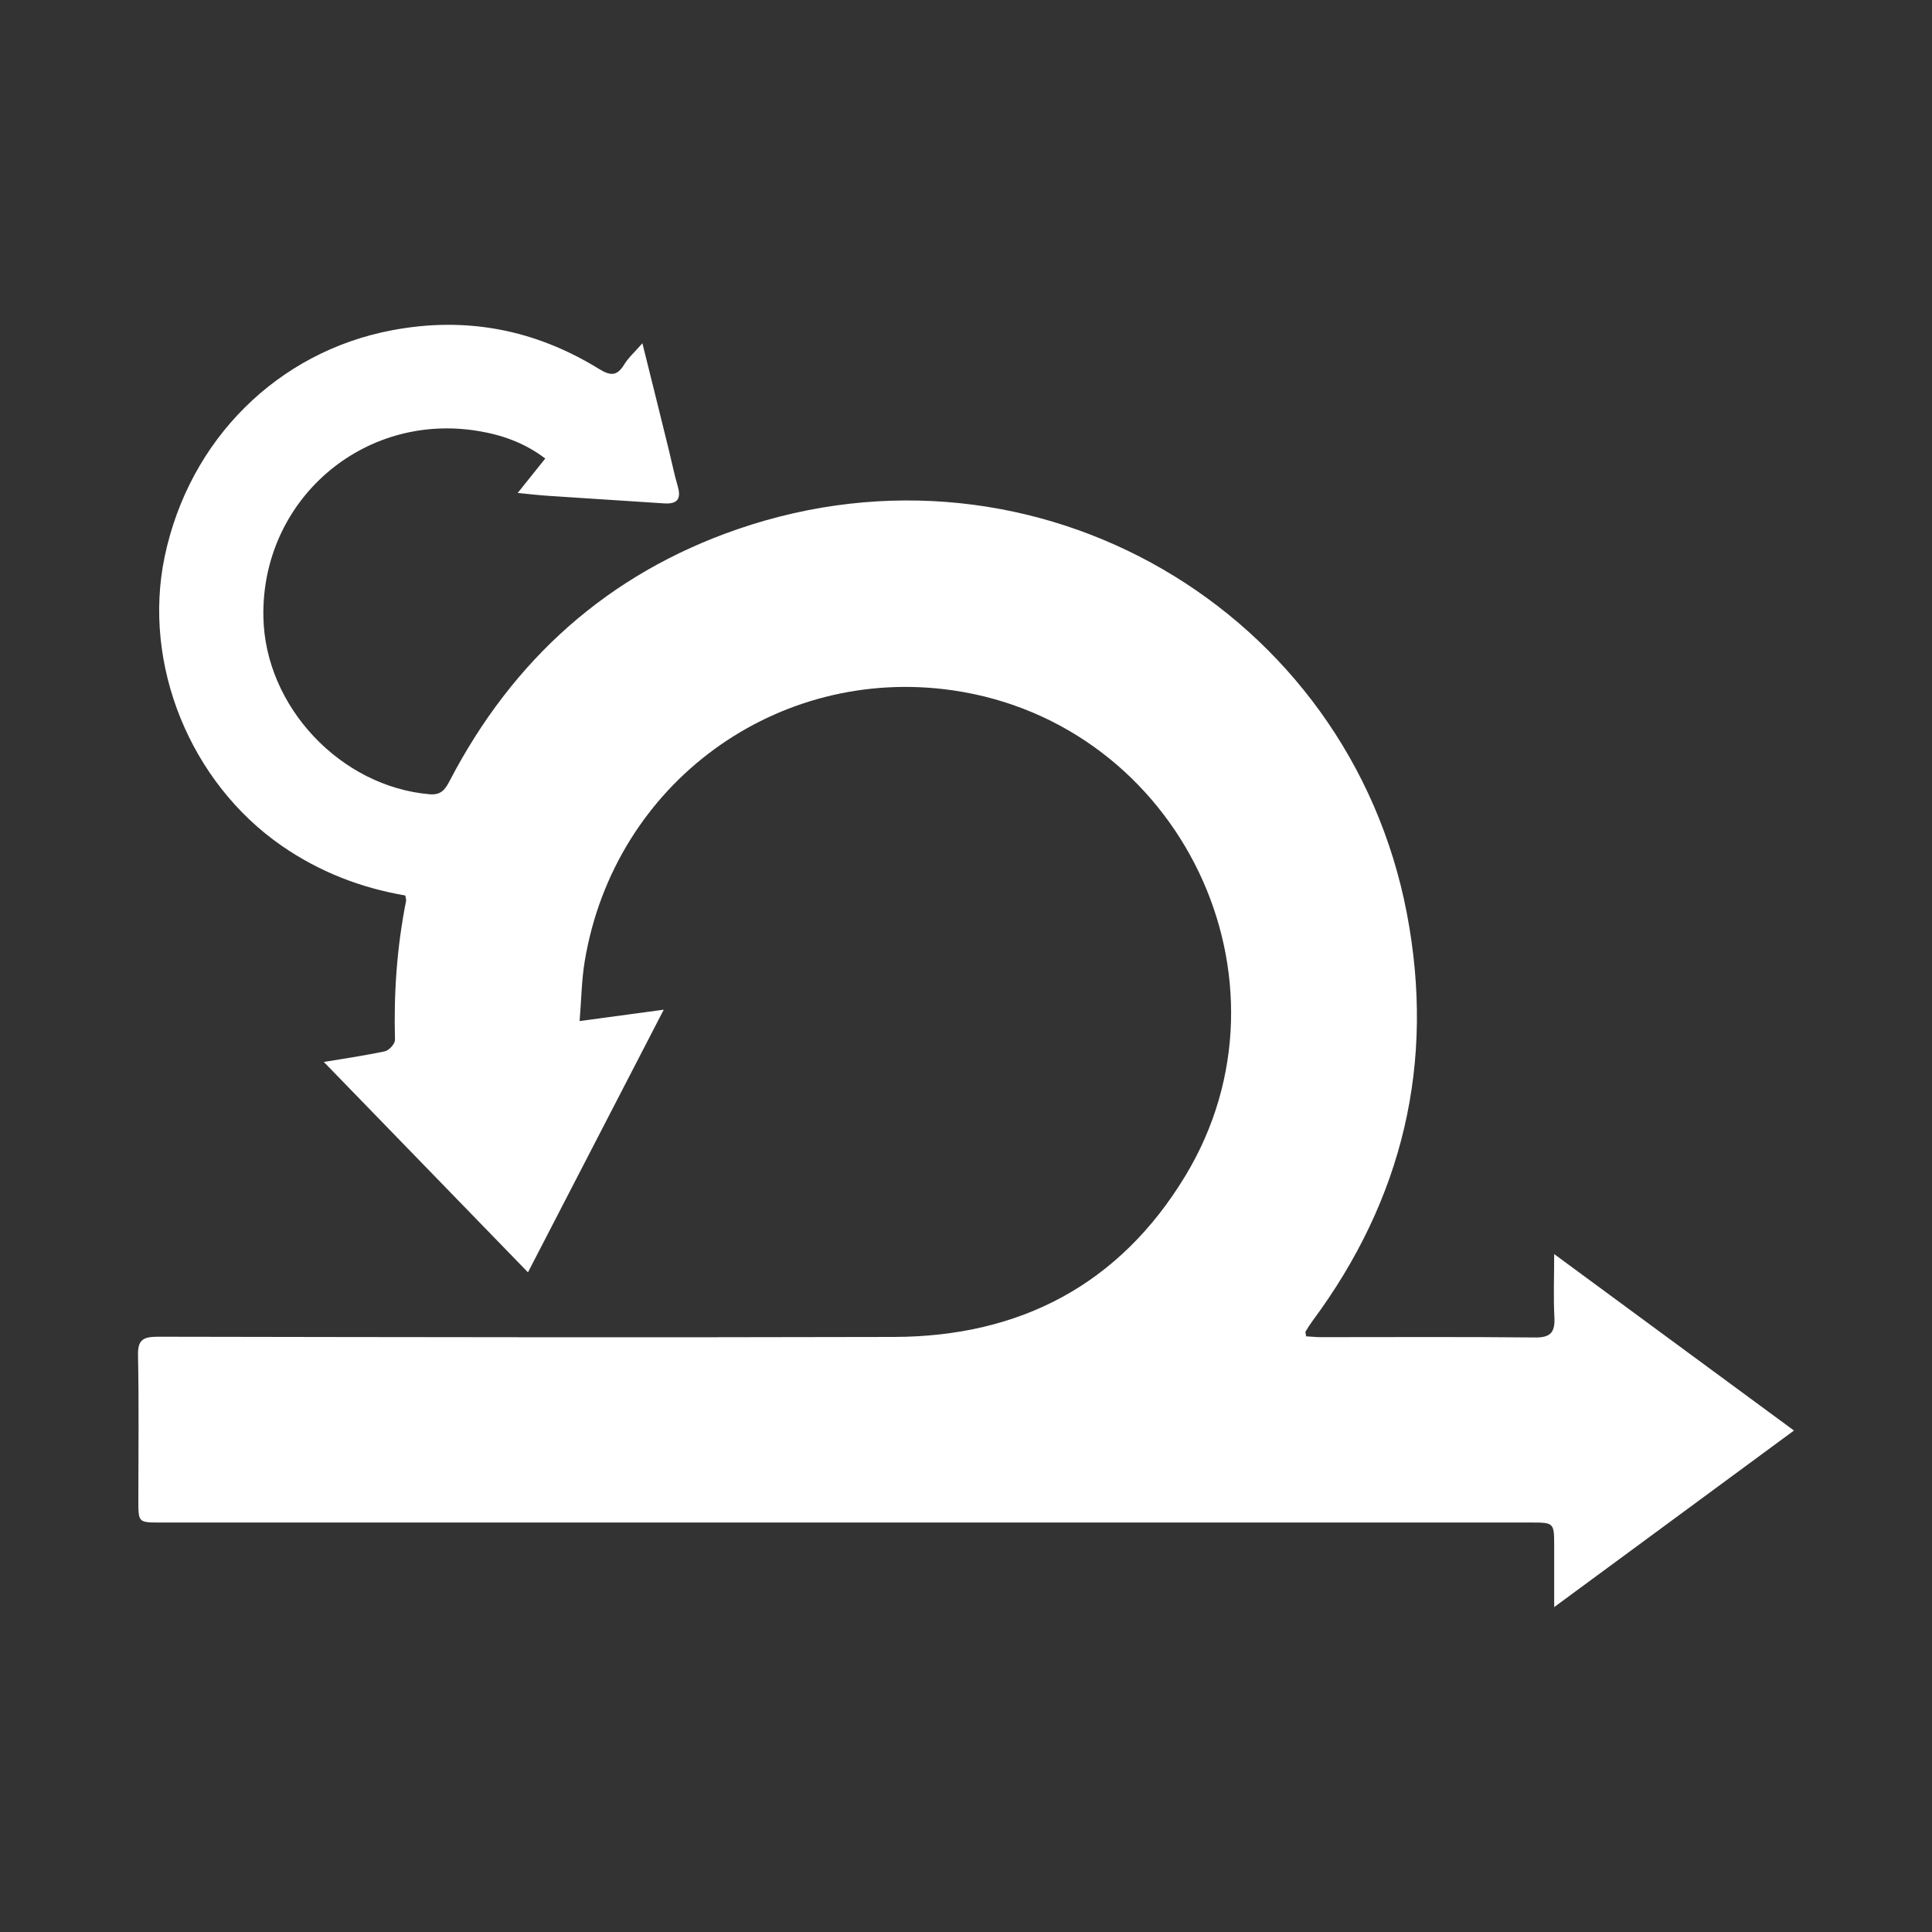 <svg width="18" height="18" viewBox="0 0 18 18" fill="none" xmlns="http://www.w3.org/2000/svg">
<rect x="0" y="0" width="18" height="18" fill="#333333" stroke="none"/>
<path d="M12.165 12.45C12.209 12.452 12.256 12.458 12.303 12.458C12.968 12.458 13.634 12.454 14.3 12.461C14.446 12.463 14.489 12.413 14.482 12.273C14.472 12.091 14.48 11.909 14.48 11.684C15.235 12.24 15.965 12.776 16.714 13.328C15.971 13.876 15.24 14.413 14.48 14.973C14.48 14.762 14.48 14.587 14.48 14.412C14.48 14.185 14.48 14.185 14.26 14.185C10.005 14.185 5.75 14.185 1.495 14.185C1.289 14.185 1.289 14.185 1.289 13.978C1.289 13.529 1.295 13.08 1.286 12.632C1.282 12.486 1.329 12.454 1.469 12.454C3.757 12.458 6.045 12.462 8.332 12.456C9.505 12.452 10.431 11.967 11.043 10.956C12.148 9.131 10.996 6.74 8.879 6.432C7.245 6.195 5.725 7.292 5.448 8.954C5.419 9.127 5.417 9.305 5.4 9.513C5.667 9.477 5.91 9.444 6.184 9.407C5.754 10.238 5.34 11.04 4.919 11.854C4.274 11.189 3.638 10.534 3.017 9.894C3.173 9.868 3.38 9.838 3.585 9.795C3.624 9.787 3.681 9.725 3.68 9.688C3.668 9.253 3.698 8.823 3.783 8.396C3.786 8.383 3.78 8.368 3.776 8.343C3.36 8.272 2.975 8.122 2.626 7.881C1.771 7.29 1.325 6.19 1.534 5.187C1.763 4.095 2.587 3.278 3.652 3.077C4.343 2.946 4.983 3.07 5.577 3.435C5.682 3.5 5.746 3.51 5.815 3.397C5.855 3.331 5.916 3.278 5.985 3.198C6.072 3.546 6.153 3.873 6.233 4.199C6.26 4.309 6.282 4.42 6.314 4.529C6.348 4.646 6.313 4.698 6.189 4.69C5.831 4.666 5.472 4.644 5.114 4.62C5.025 4.614 4.937 4.604 4.823 4.593C4.912 4.482 4.992 4.381 5.08 4.272C4.887 4.125 4.674 4.051 4.452 4.015C3.378 3.839 2.432 4.664 2.454 5.75C2.47 6.584 3.173 7.329 4.003 7.4C4.111 7.409 4.148 7.354 4.19 7.274C4.778 6.145 5.665 5.347 6.87 4.931C9.659 3.969 12.571 5.693 13.108 8.513C13.373 9.902 13.071 11.17 12.229 12.306C12.206 12.338 12.184 12.371 12.164 12.405C12.16 12.411 12.165 12.423 12.169 12.449L12.165 12.45Z" fill="white"/>
</svg>
